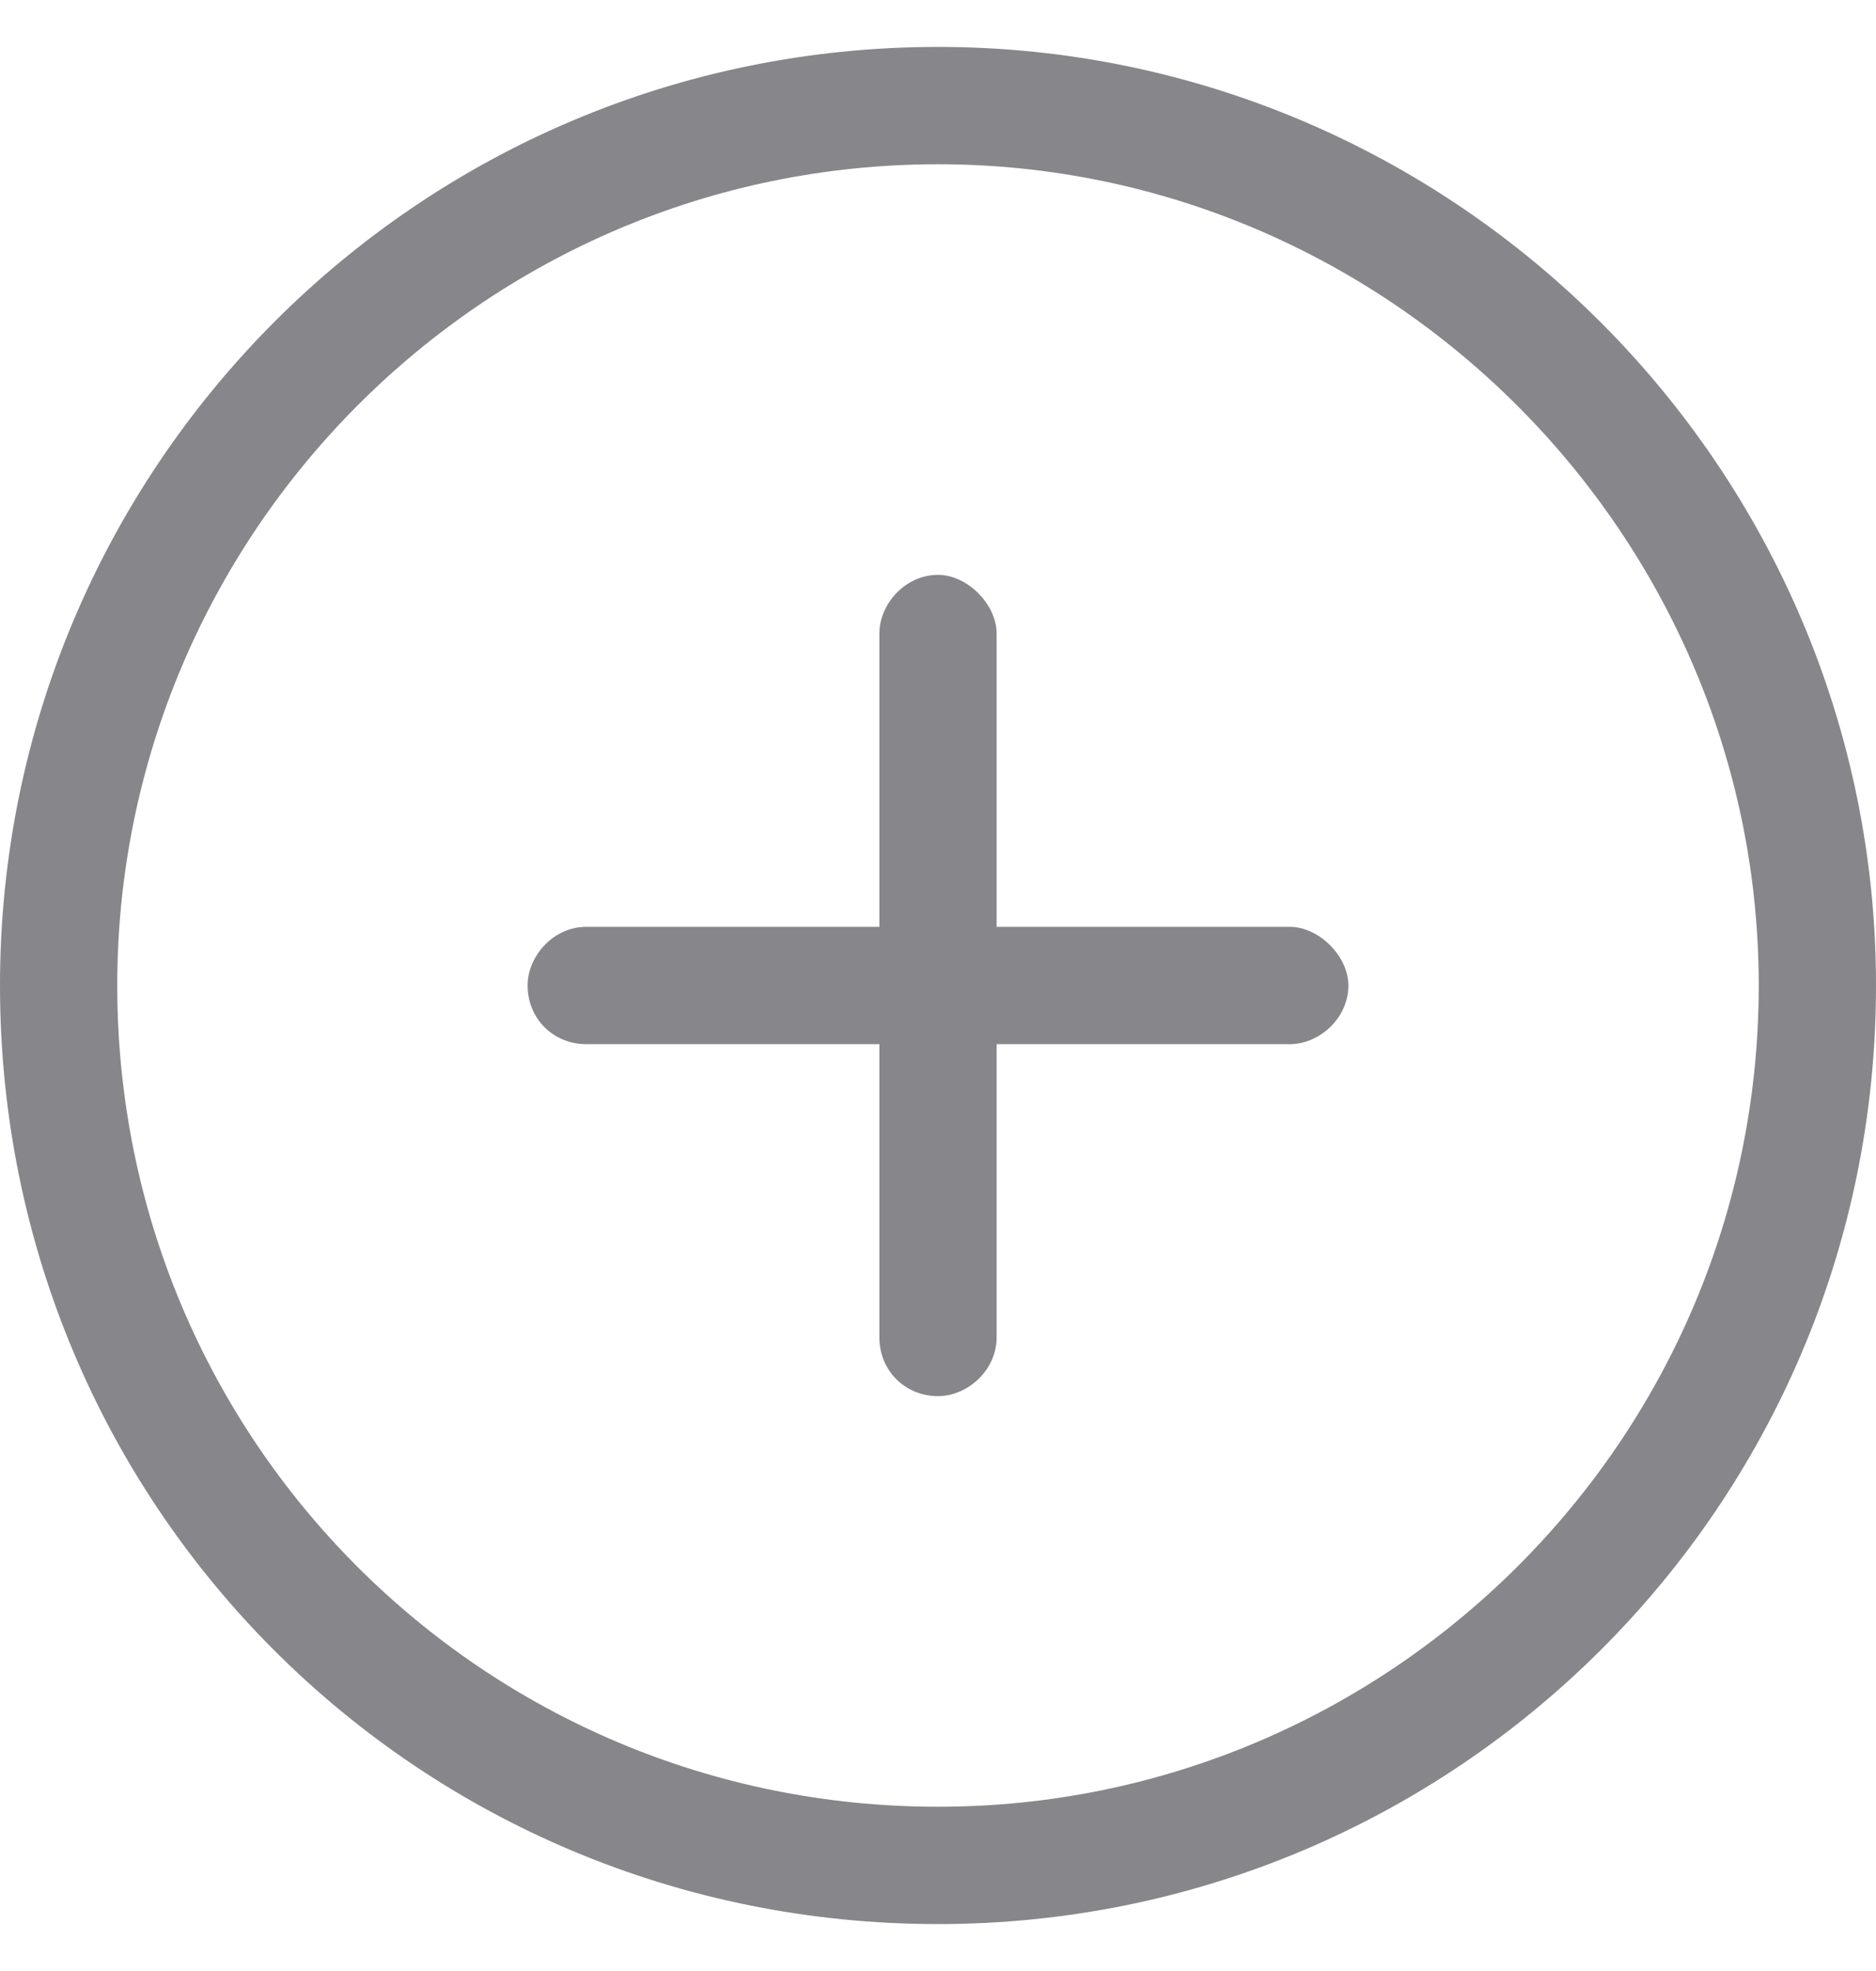 <?xml version="1.0" encoding="UTF-8"?> <svg xmlns="http://www.w3.org/2000/svg" width="20" height="21" viewBox="0 0 20 21" fill="none"><path d="M9.375 14.25V11.125H6.25C5.898 11.125 5.625 10.852 5.625 10.5C5.625 10.188 5.898 9.875 6.25 9.875H9.375V6.75C9.375 6.438 9.648 6.125 10 6.125C10.312 6.125 10.625 6.438 10.625 6.75V9.875H13.75C14.062 9.875 14.375 10.188 14.375 10.5C14.375 10.852 14.062 11.125 13.75 11.125H10.625V14.25C10.625 14.602 10.312 14.875 10 14.875C9.648 14.875 9.375 14.602 9.375 14.25ZM20 10.5C20 16.047 15.508 20.5 10 20.5C4.453 20.5 0 16.047 0 10.5C0 4.992 4.453 0.5 10 0.5C15.508 0.5 20 4.992 20 10.5ZM10 1.75C5.156 1.75 1.25 5.695 1.25 10.5C1.25 15.344 5.156 19.25 10 19.25C14.805 19.25 18.75 15.344 18.75 10.5C18.75 5.695 14.805 1.75 10 1.75Z" fill="#86868B"></path></svg> 